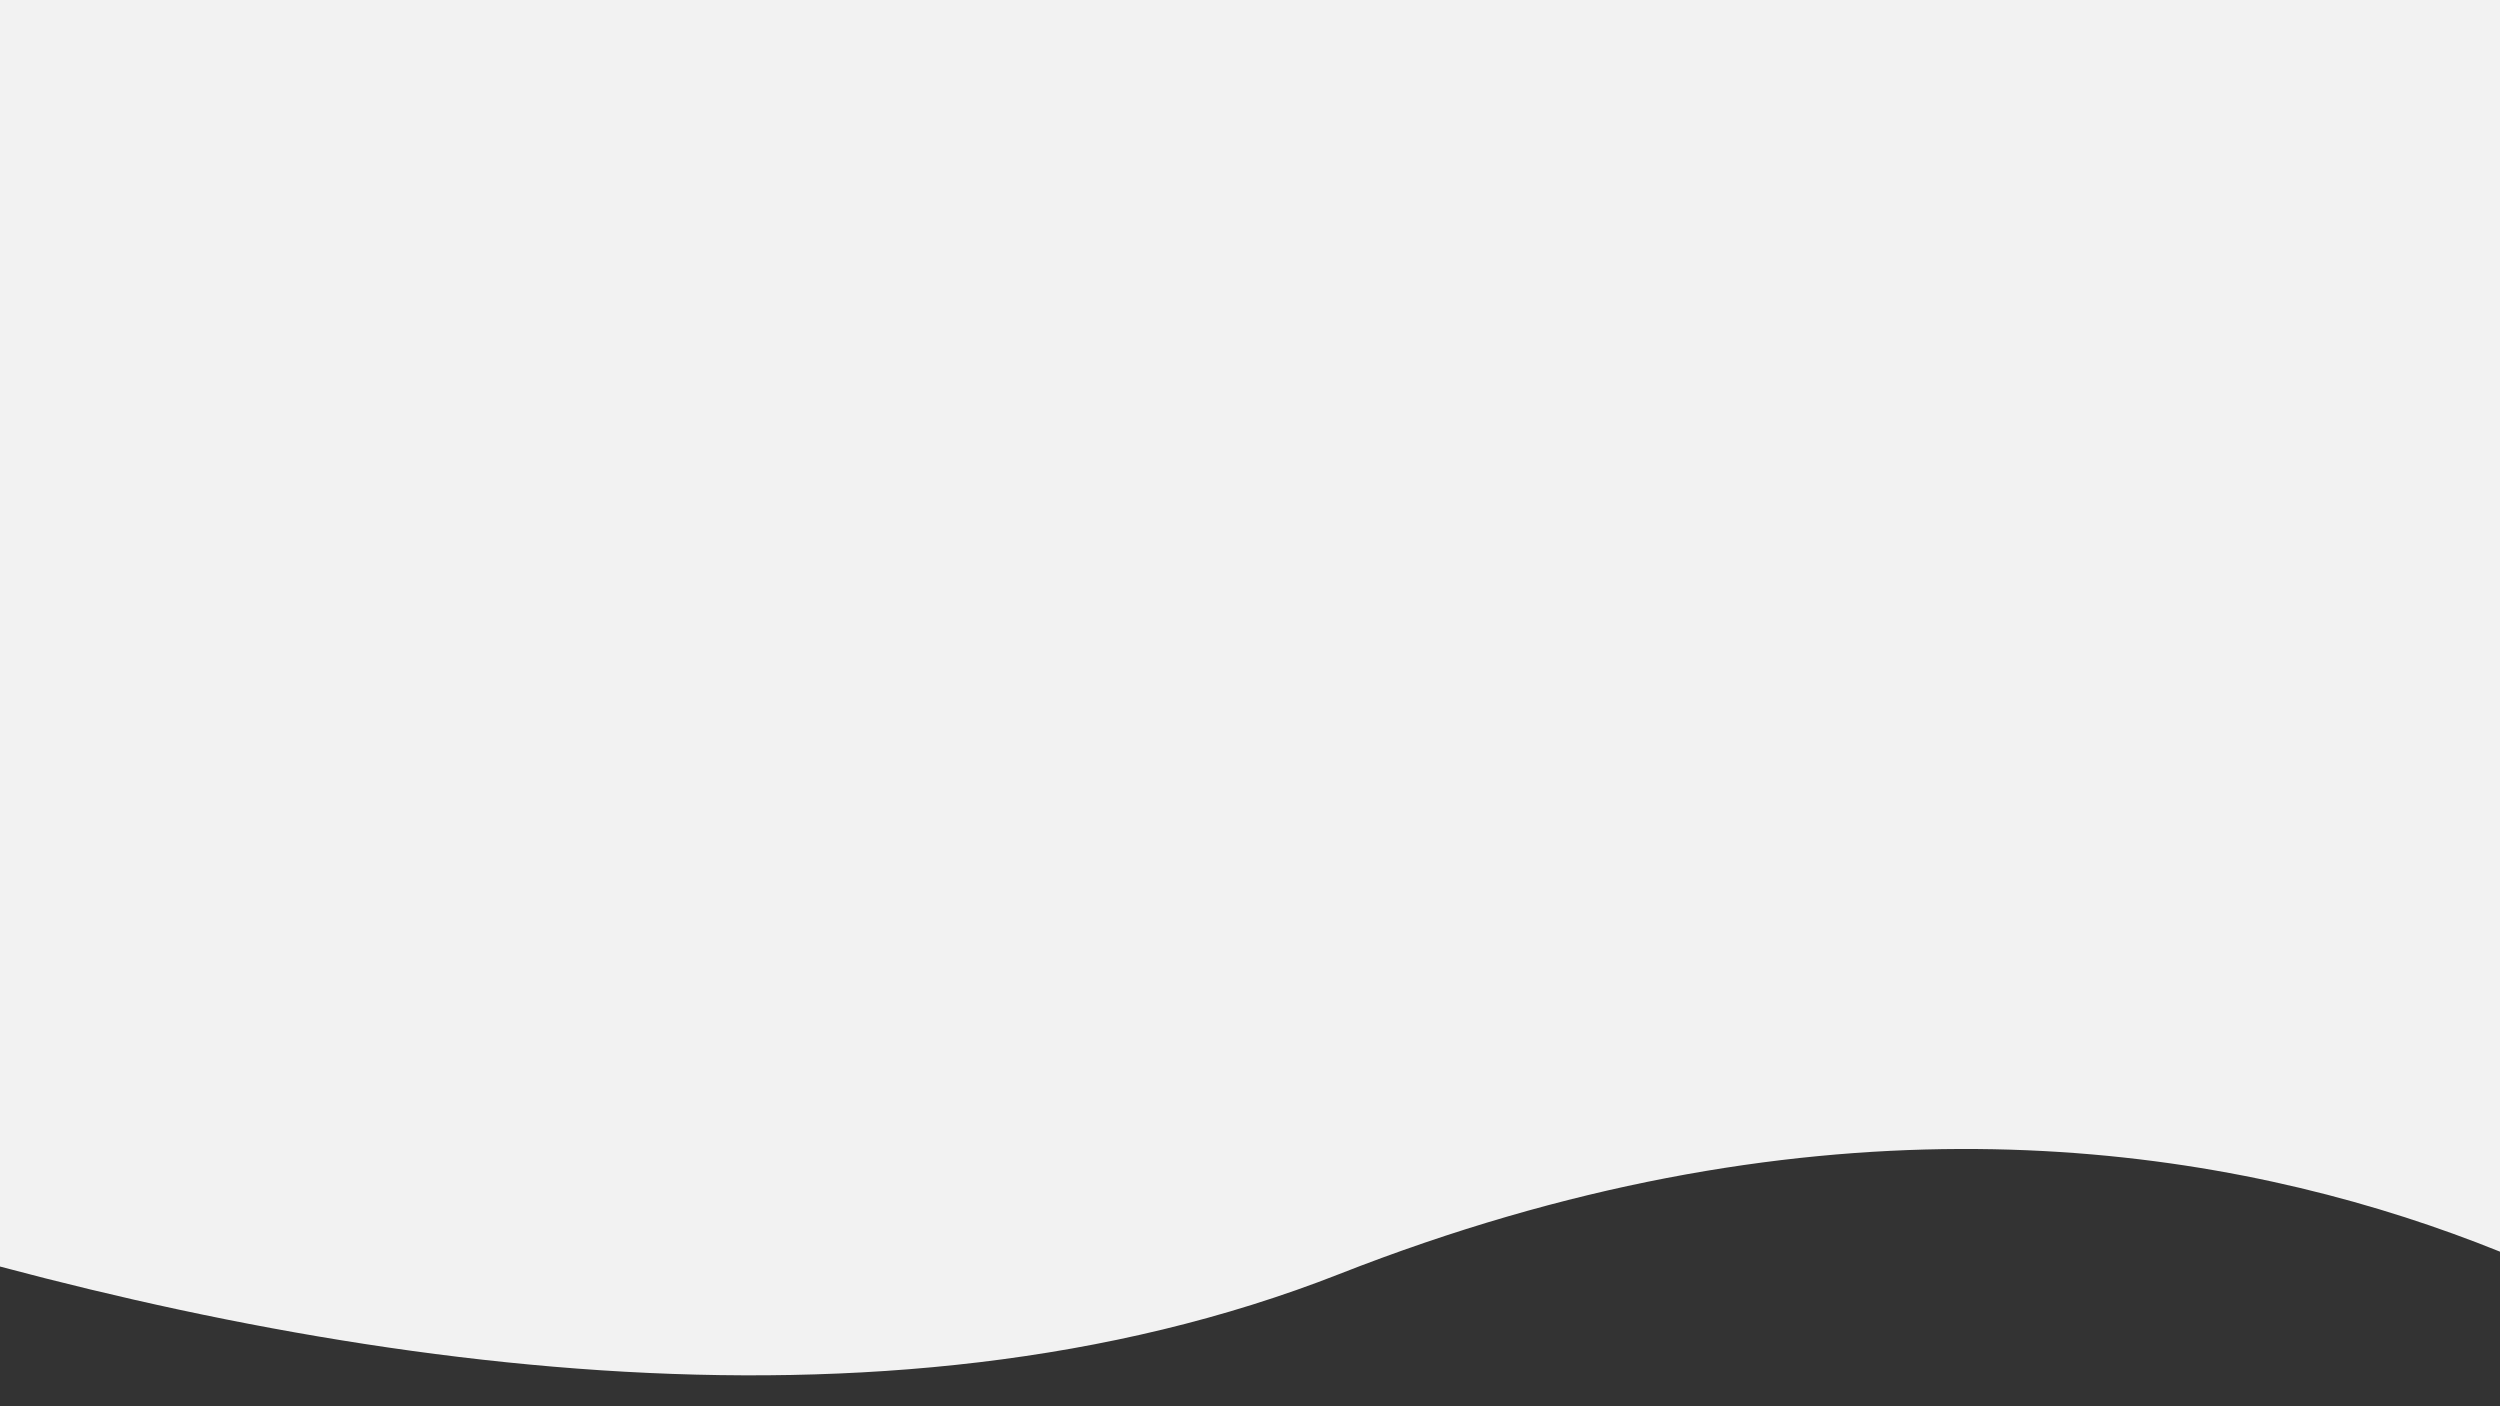 <?xml version="1.0" encoding="UTF-8"?> <svg xmlns="http://www.w3.org/2000/svg" id="a" viewBox="0 0 1920 1080"><rect x="0" y="0" width="1920" height="1080" fill="#333333" stroke="none"/><path d="m2174.5,1111.5s-441-410-1146-133-1724-275-1724-275l.5-734.5,2855,9,14.5,1133.5Z" style="fill:#f2f2f2;"></path></svg> 
